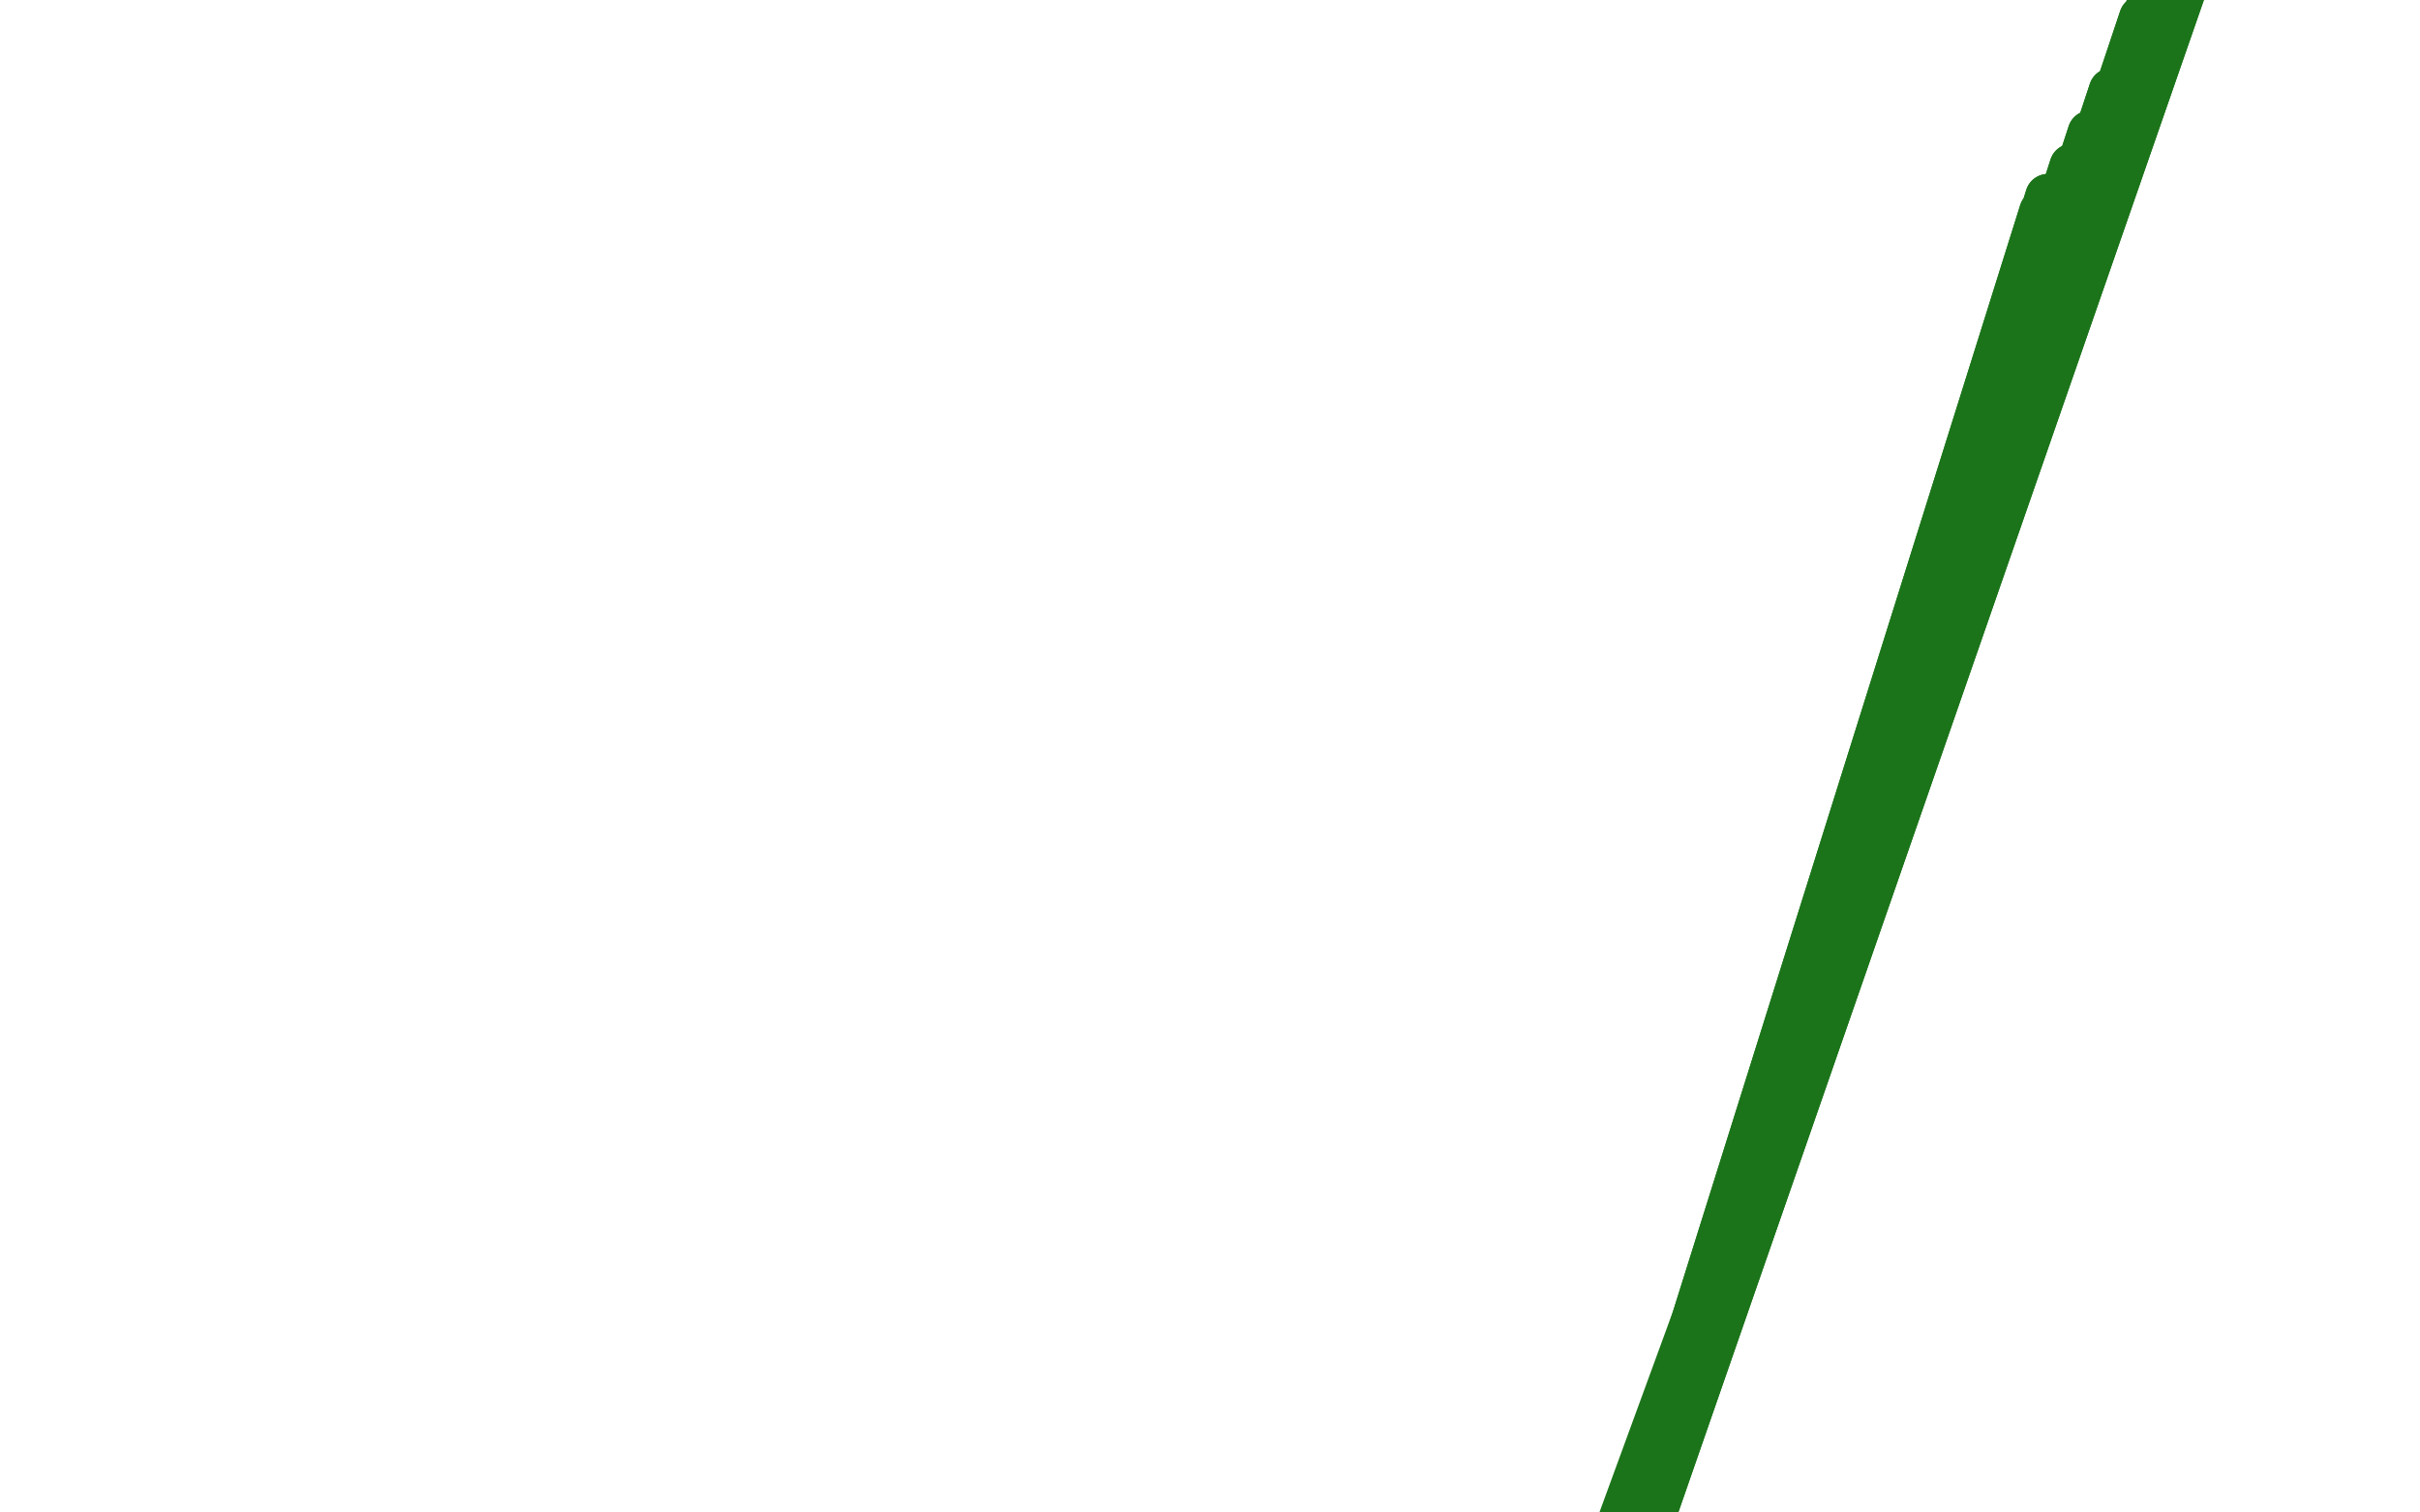 <?xml version="1.0" standalone="no"?>
<!DOCTYPE svg PUBLIC "-//W3C//DTD SVG 1.1//EN"
"http://www.w3.org/Graphics/SVG/1.1/DTD/svg11.dtd">

<svg width="800" height="500" version="1.1" xmlns="http://www.w3.org/2000/svg" xmlns:xlink="http://www.w3.org/1999/xlink" style="stroke-antialiasing: false"><desc>This SVG has been created on https://colorillo.com/</desc><rect x='0' y='0' width='800' height='500' style='fill: rgb(255,255,255); stroke-width:0' /><polyline points="498,634 675,70 675,70 498,634 498,634 677,65 677,65 498,634 498,634 685,55 685,55 498,634 498,634 691,44 691,44 498,634 498,634 698,30 698,30 498,634 498,634 704,18 704,18 498,634 498,634 708,6 708,6 498,634 713,-6 498,634 718,-18 498,634 724,-30 498,634 727,-38 498,634 729,-44 498,634 732,-50 498,634 733,-50 498,634 734,-50 498,634 736,-50 503,627 736,-50 502,628 737,-50 501,629 738,-50 501,632 738,-50 491,643 738,-50 490,644 738,-50 489,644 738,-50 488,644 738,-50" style="fill: none; stroke: #1c741a; stroke-width: 15; stroke-linejoin: round; stroke-linecap: round; stroke-antialiasing: false; stroke-antialias: 0; opacity: 1.0"/>
<polyline points="498,634 675,70 675,70 498,634 498,634 677,65 677,65 498,634 498,634 685,55 685,55 498,634 498,634 691,44 691,44 498,634 498,634 698,30 698,30 498,634 498,634 704,18 704,18 498,634 498,634 708,6 498,634 713,-6 498,634 718,-18 498,634 724,-30 498,634 727,-38 498,634 729,-44 498,634 732,-50 498,634 733,-50 498,634 734,-50 498,634 736,-50 503,627 736,-50 502,628 737,-50 501,629 738,-50 501,632 738,-50 491,643 738,-50 490,644 738,-50 489,644 738,-50 488,644 738,-50 484,644 738,-50 484,644 738,-50" style="fill: none; stroke: #1c741a; stroke-width: 15; stroke-linejoin: round; stroke-linecap: round; stroke-antialiasing: false; stroke-antialias: 0; opacity: 1.0"/>
</svg>
